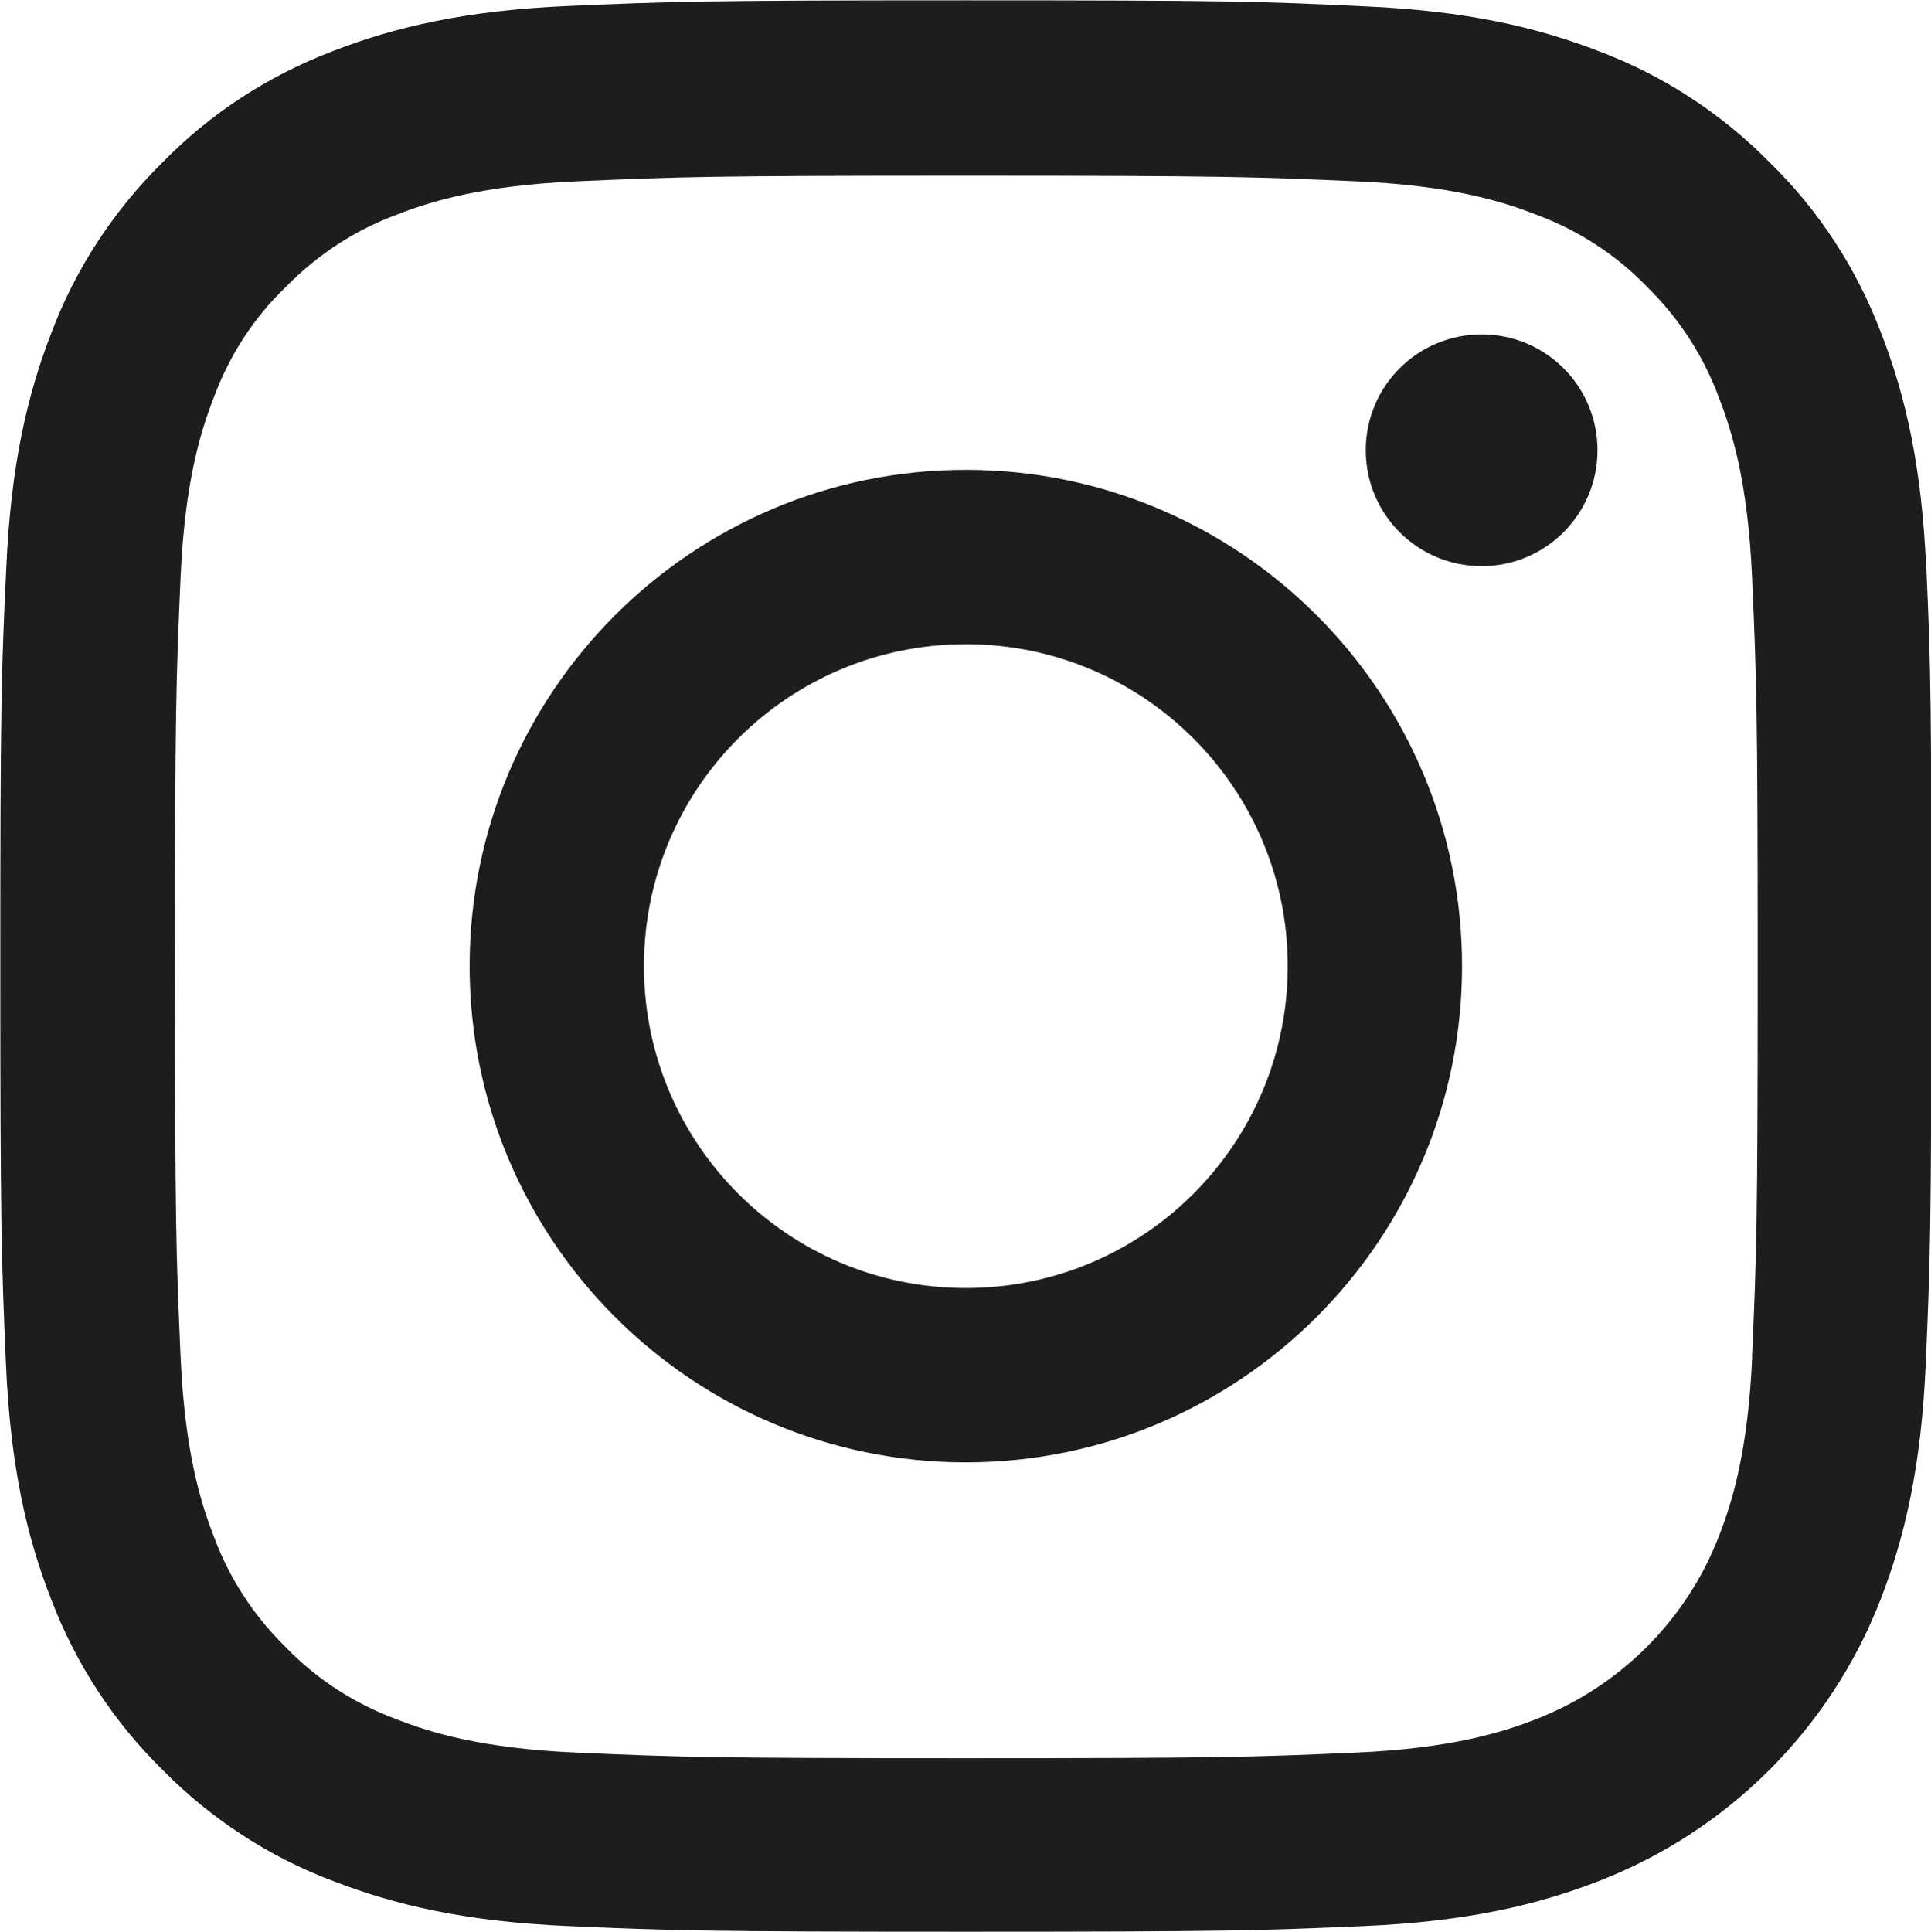 <?xml version="1.0" encoding="UTF-8"?><svg xmlns="http://www.w3.org/2000/svg" viewBox="0 0 116.32 116.35"><defs><style>.d{fill:#1d1d1b;}</style></defs><g id="a"/><g id="b"><g id="c"><g><path class="d" d="M116.03,34.21c-.27-6.18-1.27-10.43-2.7-14.11-1.48-3.91-3.75-7.41-6.73-10.32-2.91-2.95-6.43-5.25-10.3-6.7-3.7-1.43-7.93-2.43-14.11-2.7-6.23-.3-8.21-.36-24-.36s-17.77,.07-23.98,.34c-6.18,.27-10.43,1.27-14.11,2.7-3.91,1.48-7.41,3.75-10.32,6.73-2.95,2.91-5.25,6.43-6.7,10.3-1.43,3.7-2.43,7.93-2.7,14.11-.3,6.23-.36,8.21-.36,24s.07,17.77,.34,23.98c.27,6.18,1.27,10.43,2.71,14.11,1.48,3.91,3.77,7.41,6.73,10.32,2.91,2.95,6.43,5.25,10.3,6.7,3.7,1.43,7.93,2.43,14.11,2.7,6.2,.27,8.18,.34,23.98,.34s17.77-.07,23.98-.34c6.18-.27,10.43-1.27,14.11-2.7,7.82-3.02,14-9.2,17.02-17.02,1.43-3.7,2.43-7.93,2.7-14.11,.27-6.21,.34-8.18,.34-23.98s-.02-17.77-.3-23.98Zm-10.48,47.5c-.25,5.68-1.2,8.75-2,10.8-1.95,5.07-5.98,9.09-11.05,11.05-2.05,.8-5.14,1.75-10.8,2-6.14,.27-7.98,.34-23.5,.34s-17.39-.07-23.5-.34c-5.68-.25-8.75-1.2-10.8-2-2.52-.93-4.82-2.41-6.68-4.34-1.93-1.89-3.41-4.16-4.34-6.68-.8-2.05-1.75-5.14-2-10.8-.27-6.14-.34-7.98-.34-23.5s.07-17.39,.34-23.5c.25-5.68,1.2-8.75,2-10.8,.93-2.52,2.41-4.82,4.36-6.68,1.89-1.93,4.16-3.41,6.68-4.34,2.05-.8,5.14-1.75,10.8-2,6.14-.27,7.98-.34,23.5-.34s17.39,.07,23.5,.34c5.68,.25,8.75,1.2,10.8,2,2.52,.93,4.82,2.41,6.68,4.34,1.93,1.89,3.41,4.16,4.34,6.68,.8,2.05,1.75,5.14,2,10.8,.27,6.14,.34,7.98,.34,23.5s-.07,17.34-.34,23.48Z"/><path class="d" d="M58.18,28.3c-16.5,0-29.89,13.39-29.89,29.89s13.39,29.89,29.89,29.89,29.89-13.39,29.89-29.89-13.39-29.89-29.89-29.89Zm0,49.28c-10.7,0-19.39-8.68-19.39-19.39s8.68-19.39,19.39-19.39,19.39,8.68,19.39,19.39-8.68,19.39-19.39,19.39Z"/><path class="d" d="M96.23,27.12c0,3.85-3.12,6.98-6.98,6.98s-6.98-3.12-6.98-6.98,3.12-6.98,6.98-6.98,6.98,3.12,6.98,6.98Z"/></g></g></g></svg>